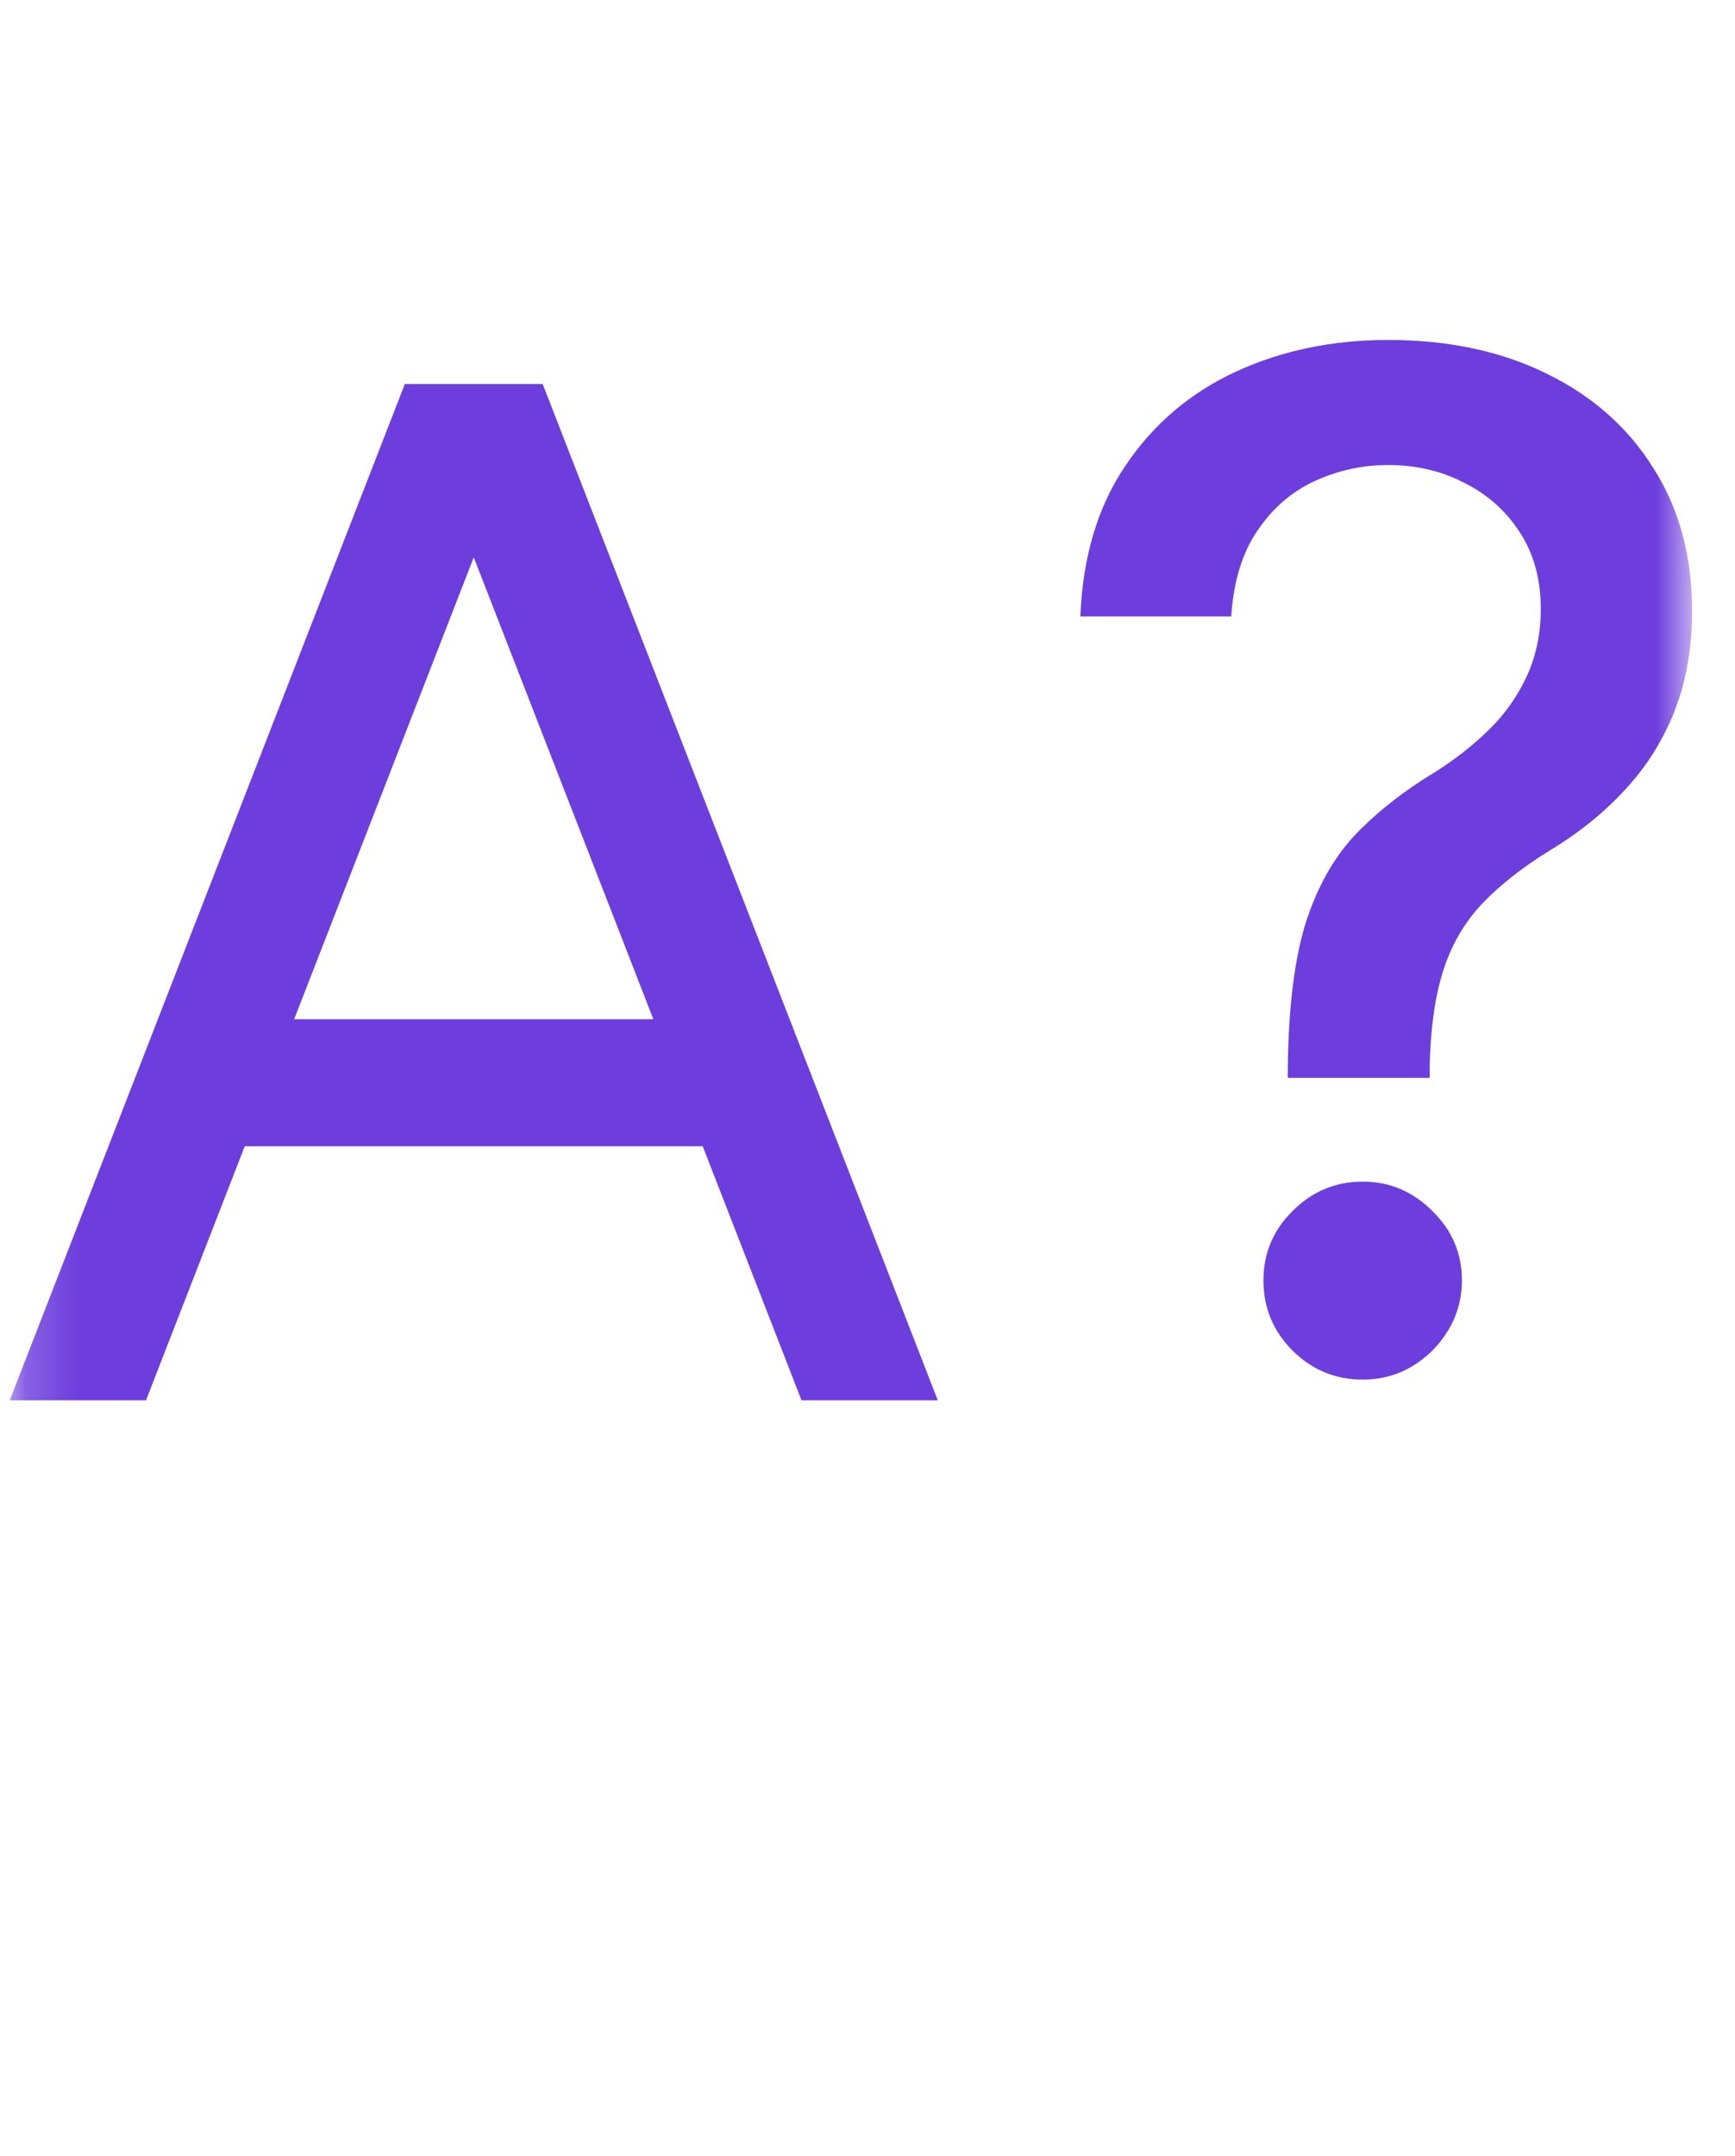 <svg width="33" height="41" viewBox="0 0 33 41" fill="none" xmlns="http://www.w3.org/2000/svg">
<g clip-path="url(#clip0_1277_533)">
<g clip-path="url(#clip1_1277_533)">
<mask id="mask0_1277_533" style="mask-type:luminance" maskUnits="userSpaceOnUse" x="0" y="0" width="33" height="33">
<path d="M32.185 0.465H0.185V32.465H32.185V0.465Z" fill="white"/>
</mask>
<g mask="url(#mask0_1277_533)">
<path fill-rule="evenodd" clip-rule="evenodd" d="M24.494 20.318V20.497H27.192V20.318C27.205 19.595 27.287 18.988 27.438 18.497C27.589 18.006 27.828 17.581 28.155 17.223C28.488 16.864 28.923 16.518 29.457 16.185C30.023 15.845 30.508 15.455 30.911 15.015C31.32 14.574 31.634 14.074 31.854 13.514C32.074 12.948 32.184 12.313 32.184 11.608C32.184 10.583 31.942 9.686 31.458 8.919C30.98 8.145 30.307 7.544 29.439 7.116C28.57 6.682 27.557 6.465 26.4 6.465C25.343 6.465 24.377 6.666 23.503 7.069C22.635 7.472 21.936 8.066 21.408 8.853C20.879 9.633 20.593 10.589 20.549 11.721H23.418C23.462 11.054 23.629 10.51 23.918 10.089C24.207 9.661 24.572 9.346 25.013 9.145C25.453 8.944 25.915 8.843 26.4 8.843C26.935 8.843 27.419 8.956 27.853 9.183C28.294 9.403 28.646 9.718 28.91 10.127C29.174 10.535 29.306 11.02 29.306 11.58C29.306 12.045 29.218 12.47 29.042 12.854C28.866 13.237 28.627 13.577 28.325 13.873C28.023 14.168 27.683 14.436 27.306 14.675C26.721 15.027 26.221 15.417 25.805 15.845C25.39 16.273 25.069 16.833 24.843 17.525C24.623 18.217 24.506 19.148 24.494 20.318ZM24.588 25.688C24.959 26.052 25.403 26.235 25.919 26.235C26.265 26.235 26.579 26.15 26.862 25.98C27.145 25.81 27.372 25.584 27.542 25.301C27.718 25.011 27.806 24.694 27.806 24.348C27.806 23.832 27.617 23.391 27.24 23.026C26.869 22.655 26.428 22.47 25.919 22.47C25.403 22.47 24.959 22.655 24.588 23.026C24.217 23.391 24.031 23.832 24.031 24.348C24.031 24.87 24.217 25.316 24.588 25.688ZM0.185 26.629L7.7 7.303H10.322L17.837 26.629H15.245L13.366 21.798H4.655L2.777 26.629H0.185ZM9.011 10.598L12.427 19.382H5.595L9.011 10.598Z" fill="#6D3DDD"/>
</g>
</g>
</g>
<defs>
<clipPath id="clip0_1277_533">
<rect width="32" height="32" fill="white" transform="translate(0.185 0.465)"/>
</clipPath>
<clipPath id="clip1_1277_533">
<rect width="32" height="32" fill="white" transform="translate(0.185 0.465)"/>
</clipPath>
</defs>
</svg>

